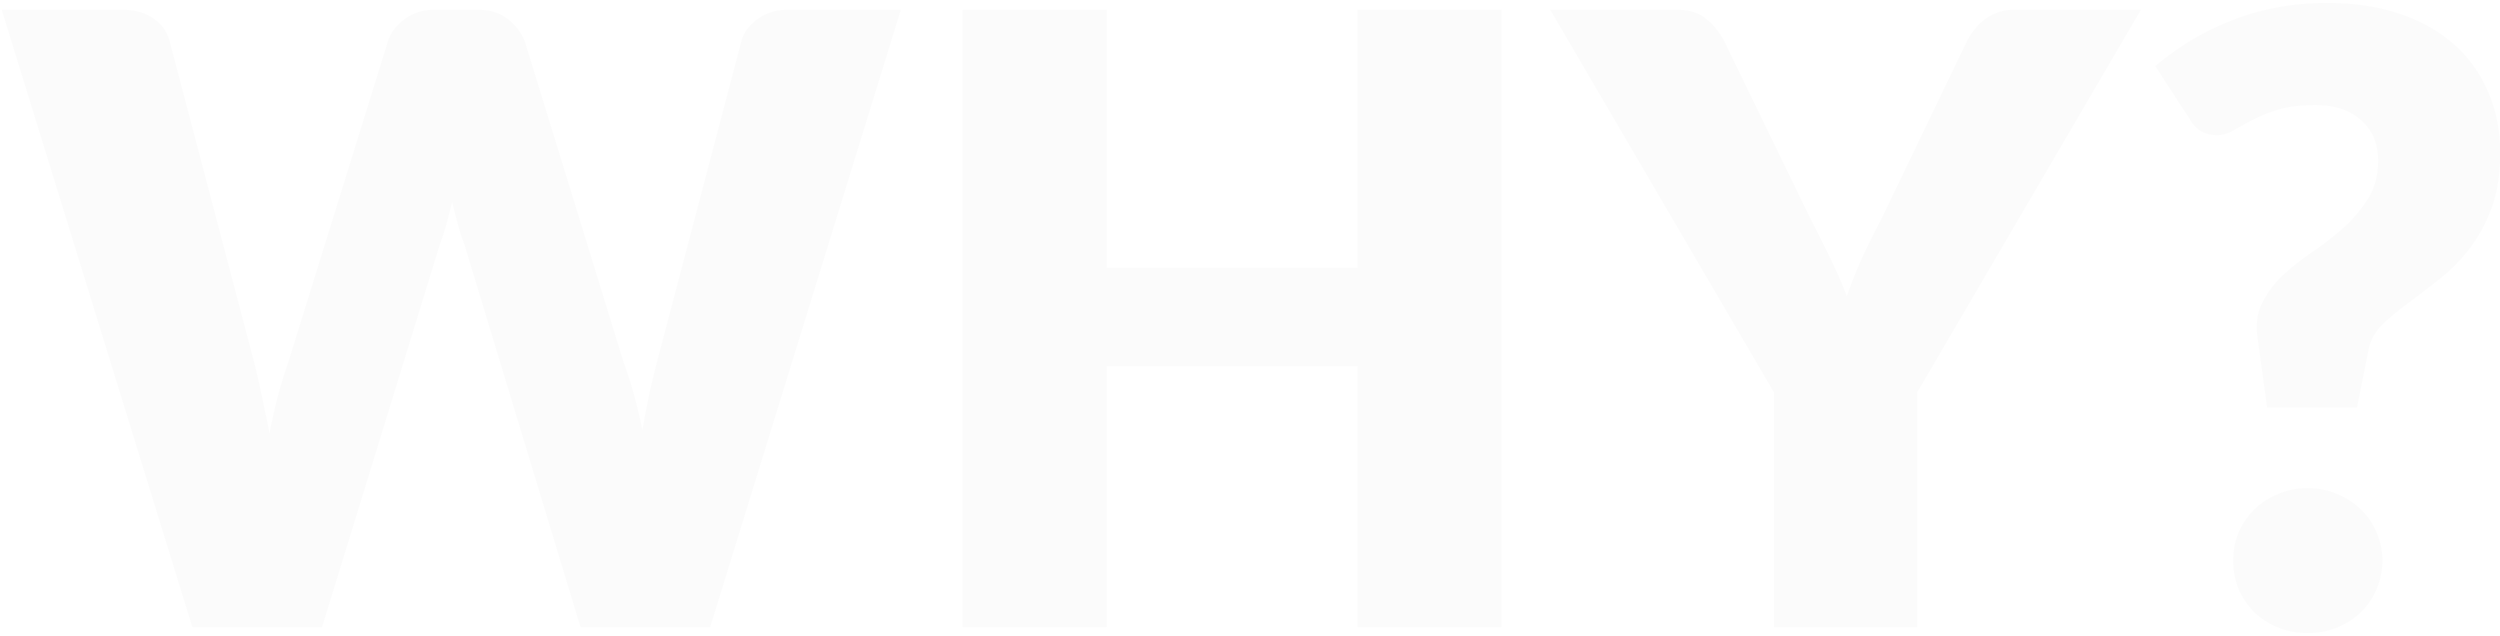<svg width="590" height="150" viewBox="0 0 590 150" fill="none" xmlns="http://www.w3.org/2000/svg"><path opacity=".02" d="M212.6 2.3l-45 145.7H137l-27.4-90.3a53.614 53.614 0 01-1.5-4.6 309.765 309.765 0 01-1.4-5.4 309.765 309.765 0 01-1.4 5.4 53.614 53.614 0 01-1.5 4.6L76 148H45.4L.4 2.3h28.4c2.933 0 5.367.667 7.3 2 2 1.333 3.3 3.1 3.9 5.3l20 76c.6 2.4 1.2 5.033 1.8 7.9.6 2.8 1.2 5.733 1.8 8.8 1.2-6.267 2.667-11.833 4.4-16.7l23.6-76c.6-1.867 1.867-3.533 3.8-5 2-1.533 4.4-2.3 7.2-2.3h10c2.933 0 5.3.7 7.1 2.1 1.8 1.333 3.167 3.067 4.1 5.2l23.4 76c1.733 4.667 3.2 9.967 4.4 15.9.533-3 1.067-5.8 1.6-8.4.6-2.667 1.2-5.167 1.8-7.5l20-76c.533-1.933 1.8-3.633 3.8-5.1 2-1.467 4.4-2.2 7.2-2.2h26.6zm141.786 0V148h-34V86.4h-59.2V148h-34V2.3h34v60.9h59.2V2.3h34zm98.069 90.3V148h-33.8V92.6l-52.8-90.3h29.8c2.933 0 5.233.7 6.9 2.1 1.733 1.333 3.166 3.067 4.3 5.2l20.6 42.4c1.733 3.333 3.3 6.467 4.7 9.4 1.4 2.867 2.633 5.7 3.7 8.5 1-2.867 2.133-5.733 3.4-8.6a169.403 169.403 0 014.6-9.3l20.4-42.4a19.14 19.14 0 011.7-2.6 12.49 12.49 0 012.3-2.3c.933-.733 1.966-1.3 3.1-1.7 1.2-.467 2.5-.7 3.9-.7h30l-52.8 90.3zm56.184-77c2.467-2.067 5.133-4 8-5.8a61.848 61.848 0 019.4-4.7c3.333-1.4 6.9-2.467 10.7-3.2 3.867-.8 8.033-1.2 12.5-1.2 6.267 0 11.9.833 16.9 2.5 5.067 1.667 9.367 4.067 12.9 7.2 3.533 3.067 6.233 6.8 8.1 11.2 1.933 4.333 2.9 9.167 2.9 14.5 0 5.067-.7 9.467-2.1 13.2-1.4 3.667-3.167 6.867-5.3 9.6-2.133 2.733-4.5 5.1-7.1 7.1-2.533 2-4.967 3.867-7.3 5.6-2.267 1.667-4.267 3.333-6 5-1.667 1.667-2.733 3.533-3.2 5.6l-2.8 14h-21.2l-2.2-16.1c-.533-3.267-.2-6.1 1-8.5 1.2-2.467 2.833-4.667 4.9-6.6 2.133-2 4.5-3.867 7.1-5.6 2.6-1.8 5.033-3.7 7.3-5.7 2.267-2.067 4.167-4.333 5.7-6.8 1.6-2.533 2.4-5.533 2.4-9 0-4-1.333-7.167-4-9.5-2.6-2.4-6.2-3.6-10.8-3.6-3.533 0-6.5.367-8.9 1.1-2.333.733-4.367 1.567-6.1 2.5a112.08 112.08 0 00-4.4 2.4c-1.267.733-2.533 1.1-3.8 1.1-2.867 0-5-1.233-6.4-3.7l-8.2-12.6zm18.4 116.7c0-2.4.433-4.633 1.3-6.7.933-2.067 2.167-3.867 3.7-5.4 1.6-1.533 3.467-2.733 5.6-3.6 2.133-.933 4.467-1.4 7-1.4 2.467 0 4.767.467 6.9 1.4 2.133.867 4 2.067 5.6 3.6a15.926 15.926 0 013.7 5.4c.933 2.067 1.4 4.3 1.4 6.7 0 2.4-.467 4.667-1.4 6.8a15.926 15.926 0 01-3.7 5.4c-1.6 1.533-3.467 2.733-5.6 3.6-2.133.867-4.433 1.3-6.9 1.3-2.533 0-4.867-.433-7-1.3s-4-2.067-5.6-3.6c-1.533-1.533-2.767-3.333-3.7-5.4-.867-2.133-1.3-4.4-1.3-6.8z" fill="#4E4B4C"/></svg>
